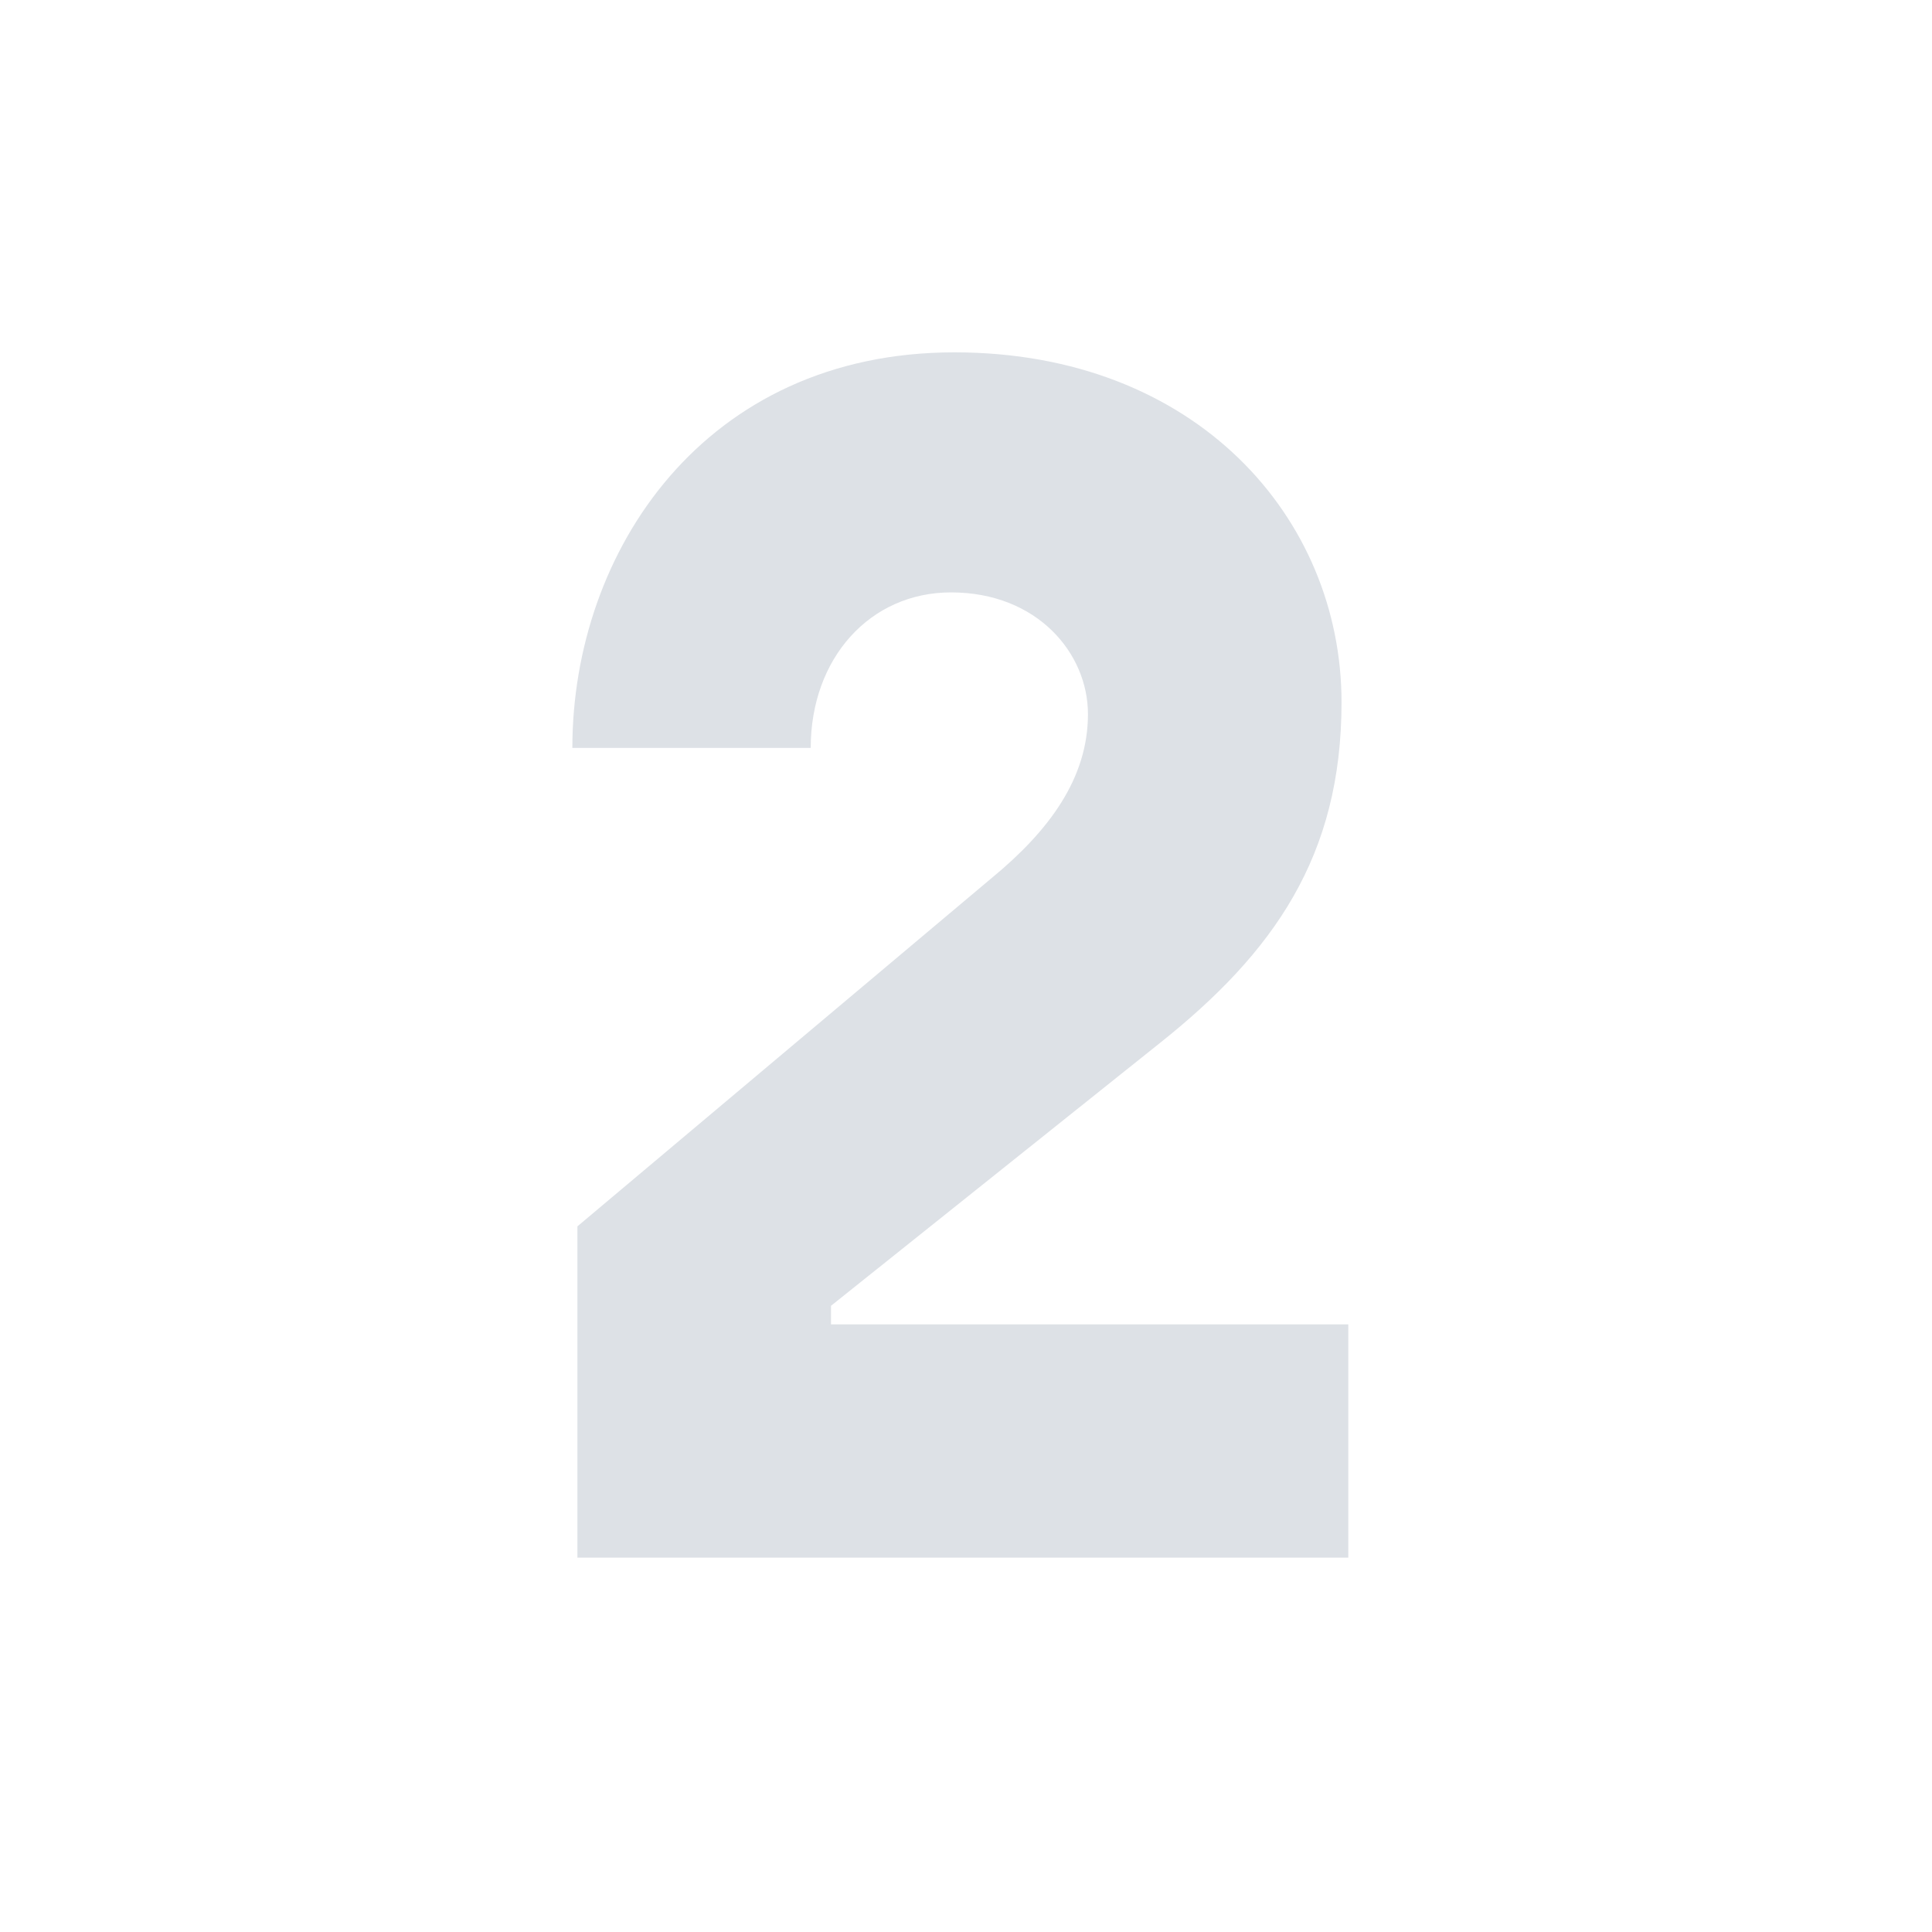 <svg width="160" height="160" fill="none" xmlns="http://www.w3.org/2000/svg"><path d="M47.82 129v-27.44l34.3-28.84c4.76-3.92 7.98-8.26 7.98-13.58 0-5.04-4.2-10.08-11.34-10.08-6.72 0-11.62 5.46-11.62 12.88H47.4c0-16.24 10.92-32.76 31.64-32.76 20.02 0 32.06 13.72 32.06 28.98 0 12.74-5.6 20.72-15.12 28.28l-27.16 21.7v1.54h42.84V129H47.82Z" fill="#DDE1E6"/></svg>
